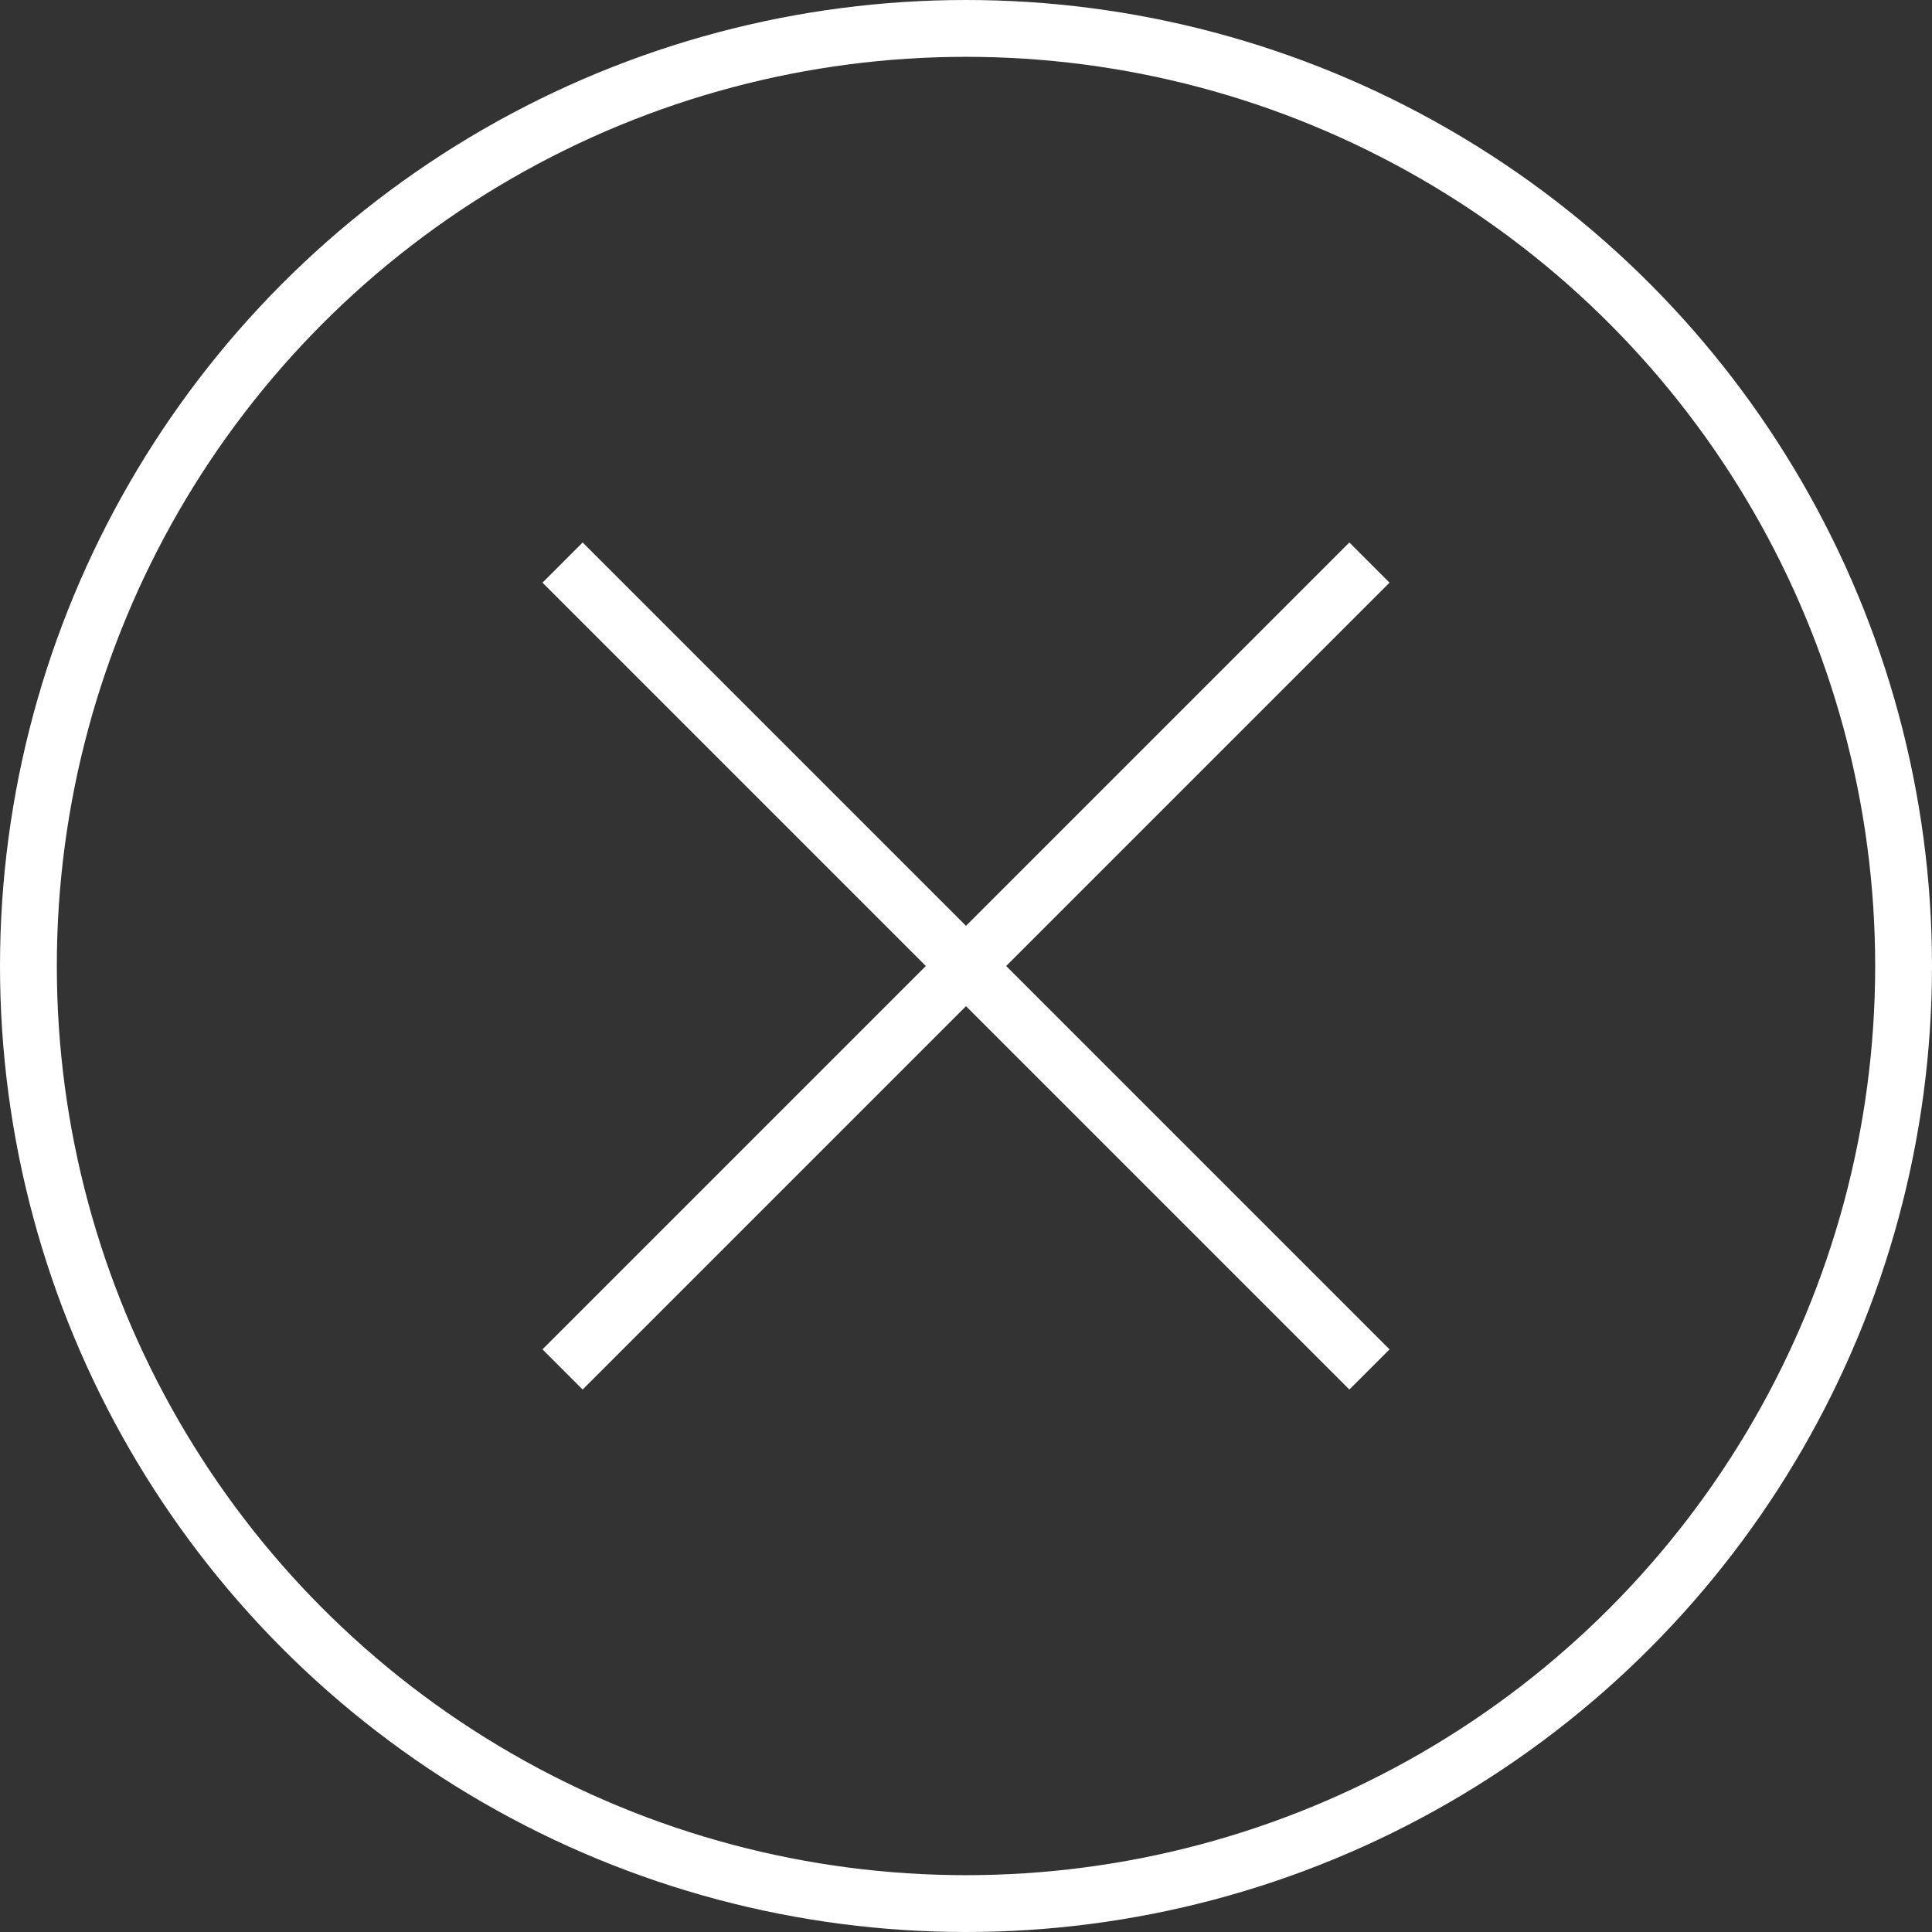 <svg xmlns="http://www.w3.org/2000/svg" viewBox="0 0 34 34"><rect x="0" y="0" width="34" height="34" fill="#333333" stroke="none"/><defs><style>.cls-1{fill:none;stroke:#ffffff;}</style></defs><g id="Layer_2" data-name="Layer 2"><g id="Layer_1-2" data-name="Layer 1"><circle class="cls-1" cx="17" cy="17" r="16.5"/><line class="cls-1" x1="24.1" y1="24.1" x2="9.9" y2="9.9"/><line class="cls-1" x1="24.1" y1="9.9" x2="9.9" y2="24.1"/></g></g></svg>